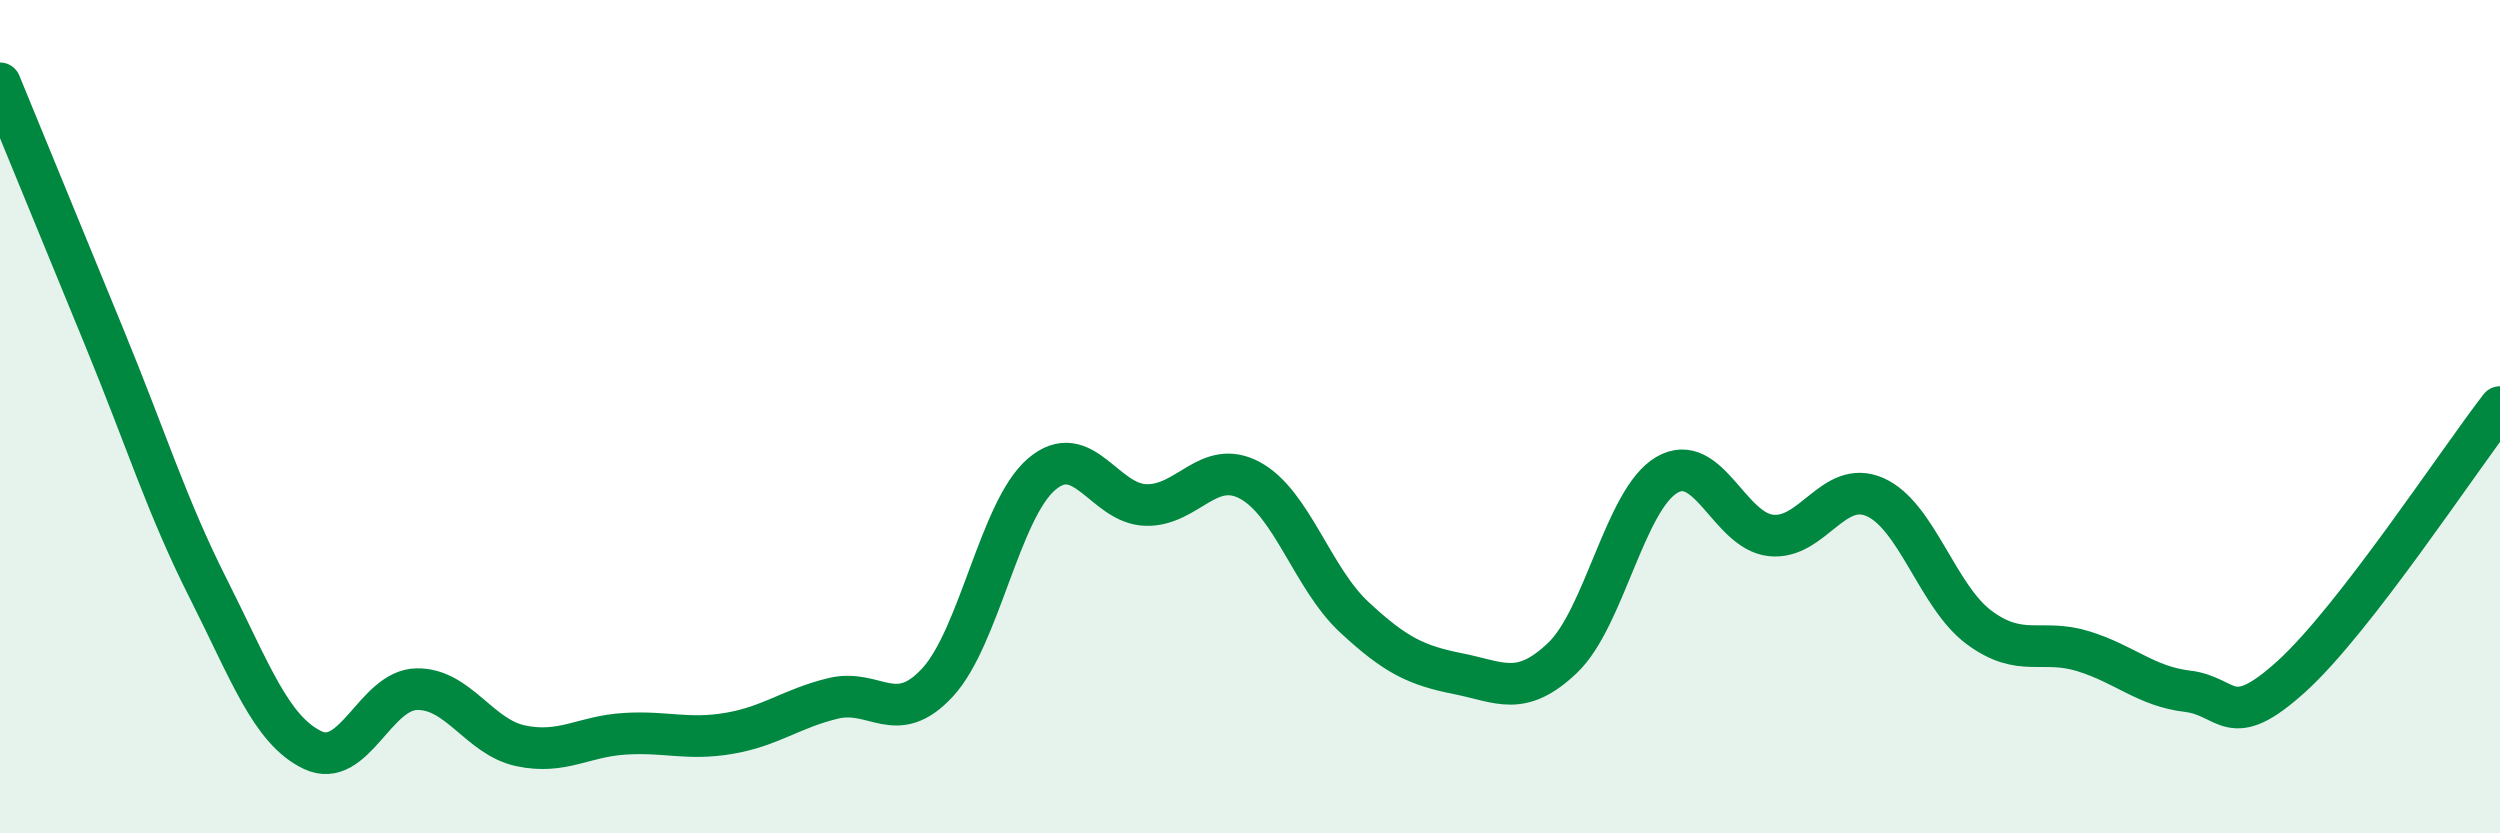 
    <svg width="60" height="20" viewBox="0 0 60 20" xmlns="http://www.w3.org/2000/svg">
      <path
        d="M 0,2 C 0.5,3.22 1.5,5.66 2.5,8.09 C 3.5,10.52 4,12.15 5,14.13 C 6,16.11 6.5,17.52 7.5,18 C 8.5,18.48 9,16.56 10,16.54 C 11,16.52 11.5,17.69 12.5,17.9 C 13.5,18.11 14,17.67 15,17.61 C 16,17.55 16.5,17.77 17.5,17.6 C 18.5,17.43 19,17 20,16.76 C 21,16.52 21.5,17.46 22.5,16.38 C 23.5,15.3 24,12.23 25,11.38 C 26,10.53 26.5,12.09 27.5,12.12 C 28.5,12.15 29,10.99 30,11.53 C 31,12.07 31.5,13.88 32.5,14.81 C 33.5,15.74 34,15.97 35,16.17 C 36,16.37 36.5,16.74 37.5,15.79 C 38.5,14.84 39,11.99 40,11.4 C 41,10.81 41.5,12.74 42.5,12.85 C 43.5,12.96 44,11.49 45,11.93 C 46,12.37 46.5,14.32 47.5,15.06 C 48.5,15.8 49,15.32 50,15.63 C 51,15.94 51.5,16.47 52.5,16.59 C 53.5,16.71 53.5,17.59 55,16.23 C 56.5,14.87 59,11.06 60,9.77L60 20L0 20Z"
        fill="#008740"
        opacity="0.1"
        stroke-linecap="round"
        stroke-linejoin="round"
      />
      <path
        d="M 0,2 C 0.5,3.22 1.5,5.66 2.5,8.09 C 3.5,10.52 4,12.15 5,14.13 C 6,16.11 6.5,17.52 7.5,18 C 8.5,18.48 9,16.56 10,16.54 C 11,16.52 11.5,17.69 12.5,17.9 C 13.5,18.11 14,17.67 15,17.61 C 16,17.55 16.5,17.77 17.5,17.6 C 18.5,17.43 19,17 20,16.76 C 21,16.52 21.5,17.46 22.5,16.38 C 23.5,15.3 24,12.23 25,11.38 C 26,10.53 26.5,12.09 27.5,12.12 C 28.5,12.15 29,10.99 30,11.53 C 31,12.07 31.5,13.88 32.5,14.81 C 33.5,15.74 34,15.97 35,16.17 C 36,16.37 36.5,16.74 37.5,15.79 C 38.5,14.84 39,11.99 40,11.4 C 41,10.81 41.5,12.74 42.5,12.85 C 43.5,12.96 44,11.49 45,11.93 C 46,12.37 46.5,14.32 47.5,15.06 C 48.5,15.8 49,15.32 50,15.63 C 51,15.94 51.5,16.47 52.5,16.59 C 53.5,16.71 53.5,17.59 55,16.23 C 56.5,14.87 59,11.06 60,9.77"
        stroke="#008740"
        stroke-width="1"
        fill="none"
        stroke-linecap="round"
        stroke-linejoin="round"
      />
    </svg>
  